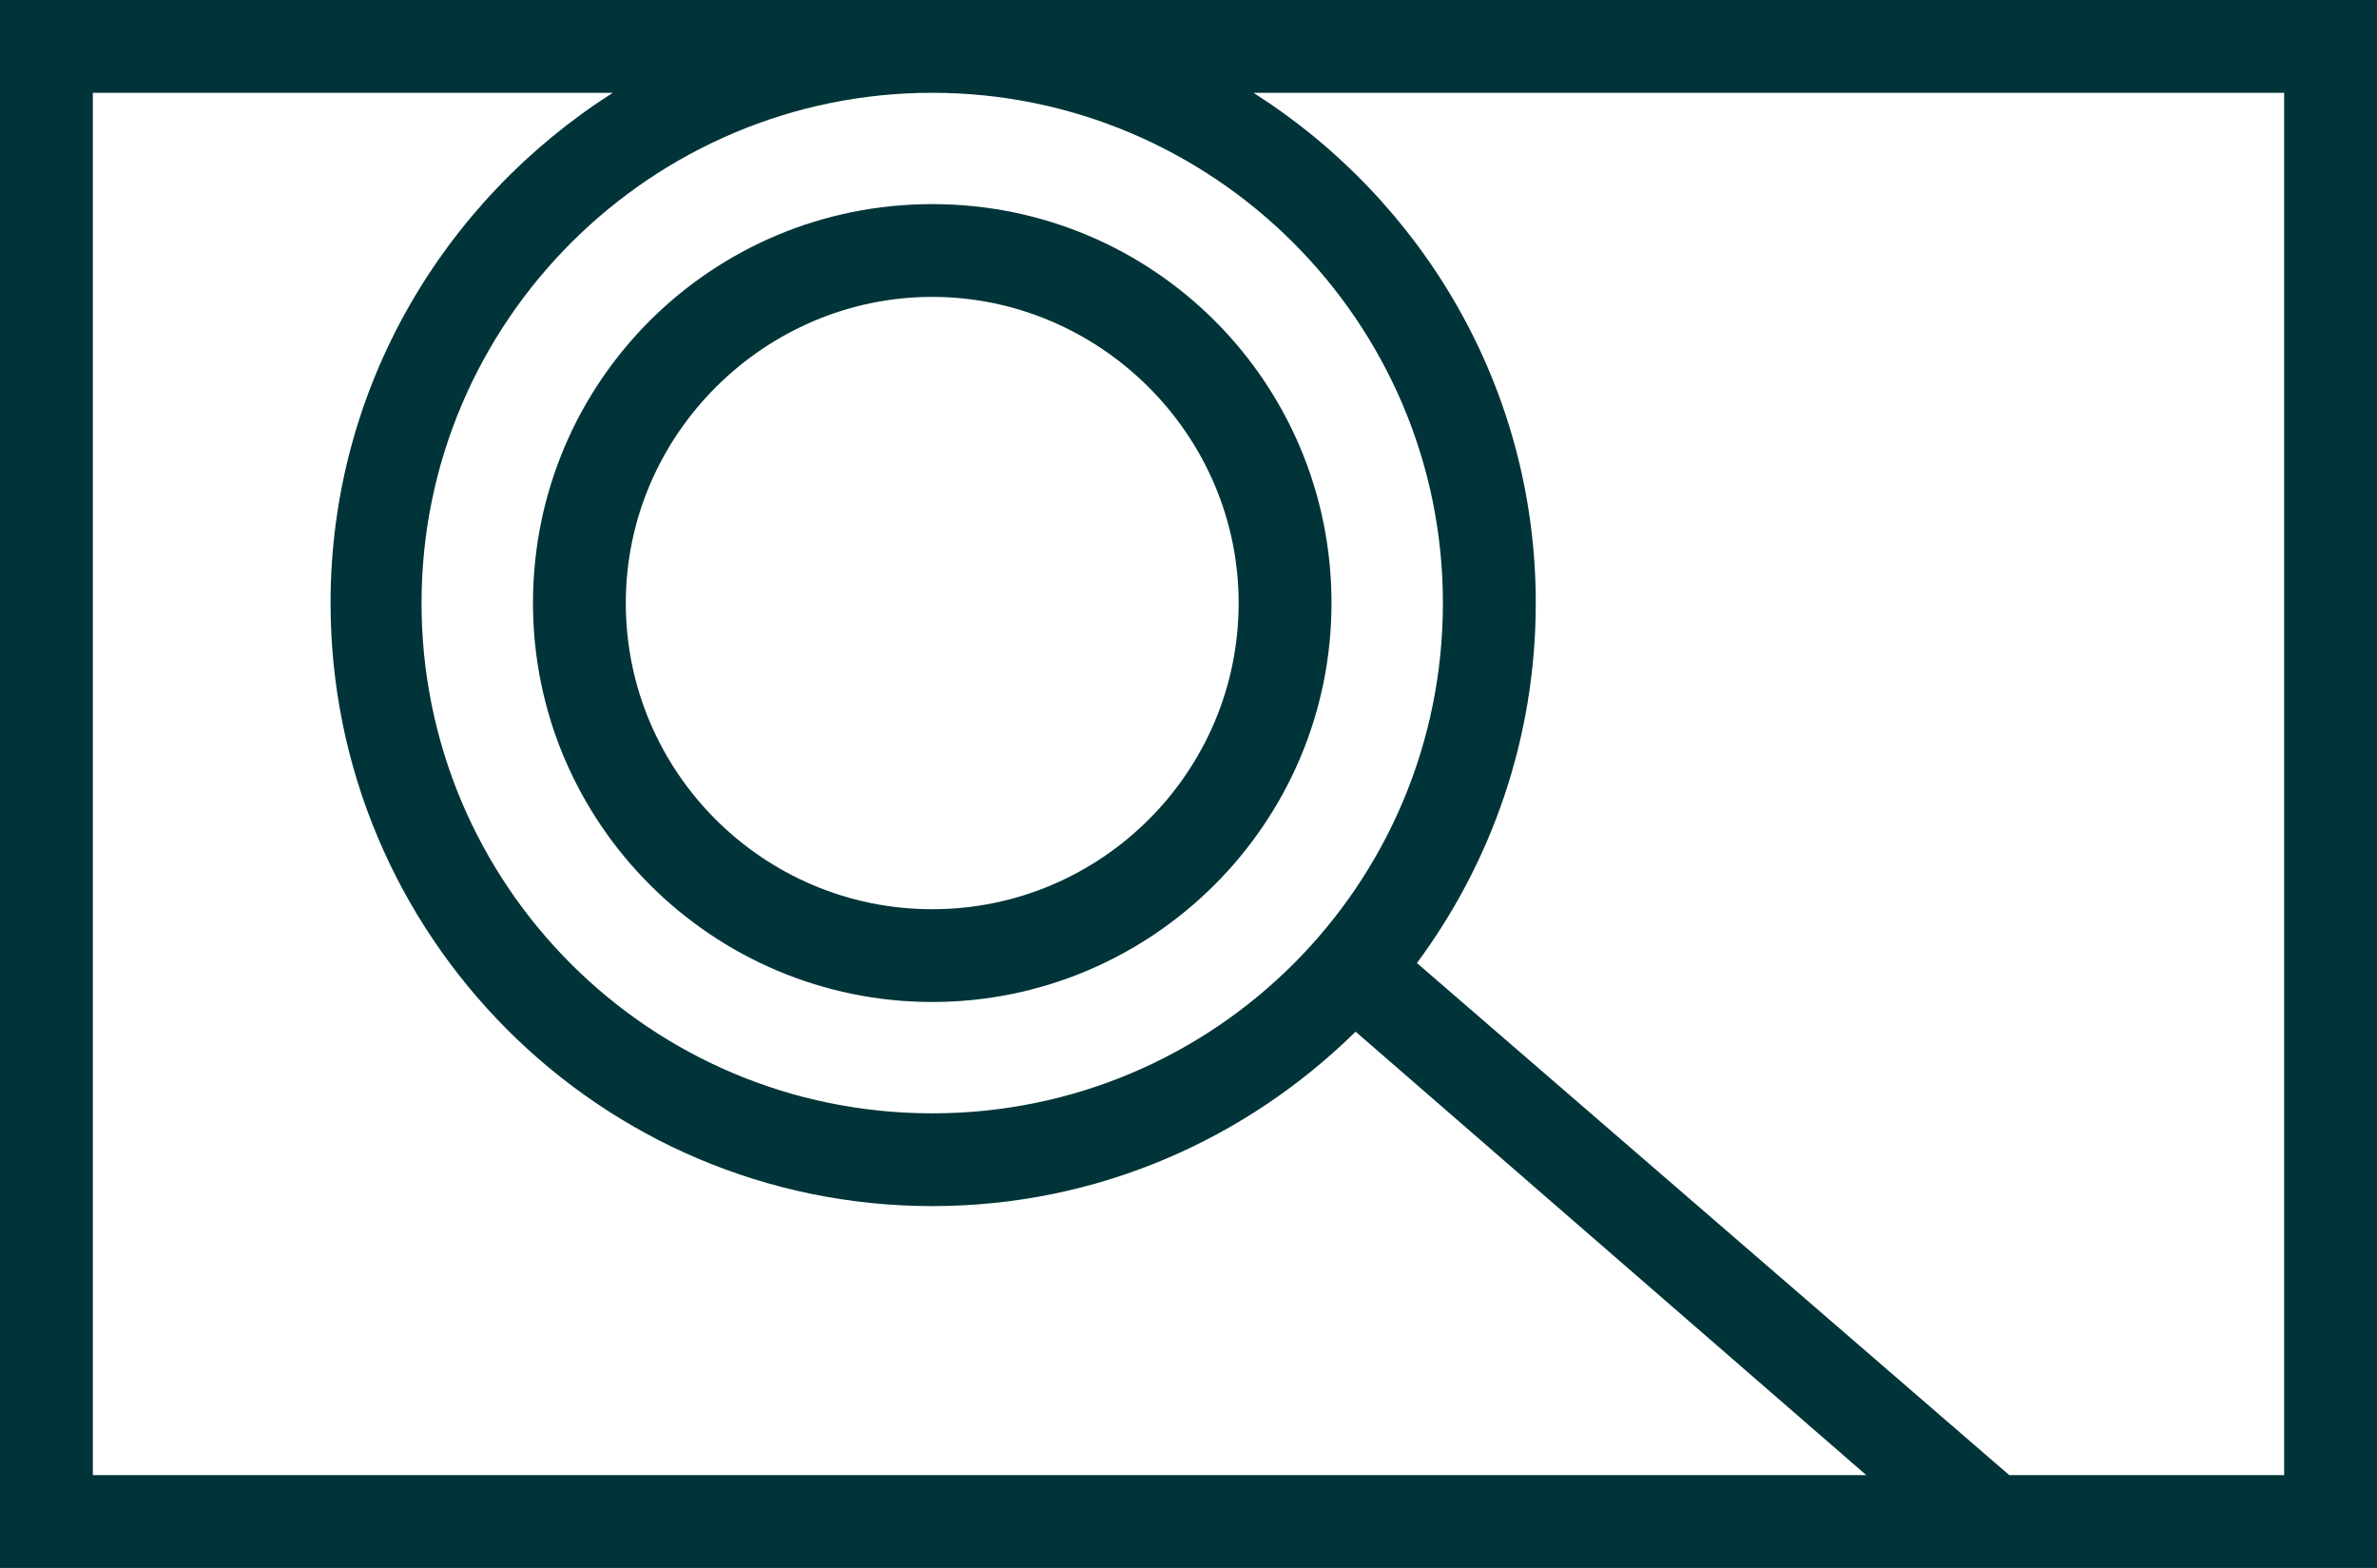 <?xml version="1.0" encoding="UTF-8"?> <svg xmlns="http://www.w3.org/2000/svg" width="94" height="62" viewBox="0 0 94 62" fill="none"><path d="M0 0V62H94V0H0ZM36.866 44.024C25.703 44.024 16.67 34.999 16.67 23.846C16.67 12.694 25.777 3.669 36.866 3.669C47.955 3.669 57.061 12.694 57.061 23.846C57.061 34.999 48.028 44.024 36.866 44.024ZM3.672 3.669H24.234C17.552 7.924 13.072 15.335 13.072 23.846C13.072 36.98 23.72 47.692 36.866 47.692C43.402 47.692 49.277 45.051 53.609 40.795L73.805 58.331H3.672V3.669ZM90.328 58.331H79.459L56.033 38.081C58.97 34.118 60.733 29.202 60.733 23.846C60.733 15.335 56.253 7.924 49.57 3.669H90.328V58.331Z" fill="#003438"></path><path d="M36.866 8.071C28.127 8.071 21.077 15.115 21.077 23.846C21.077 32.578 28.2 39.621 36.866 39.621C45.531 39.621 52.655 32.578 52.655 23.846C52.655 15.115 45.605 8.071 36.866 8.071ZM36.866 35.953C30.183 35.953 24.748 30.523 24.748 23.846C24.748 17.169 30.256 11.74 36.866 11.74C43.475 11.74 48.983 17.169 48.983 23.846C48.983 30.523 43.548 35.953 36.866 35.953Z" fill="#003438"></path></svg> 